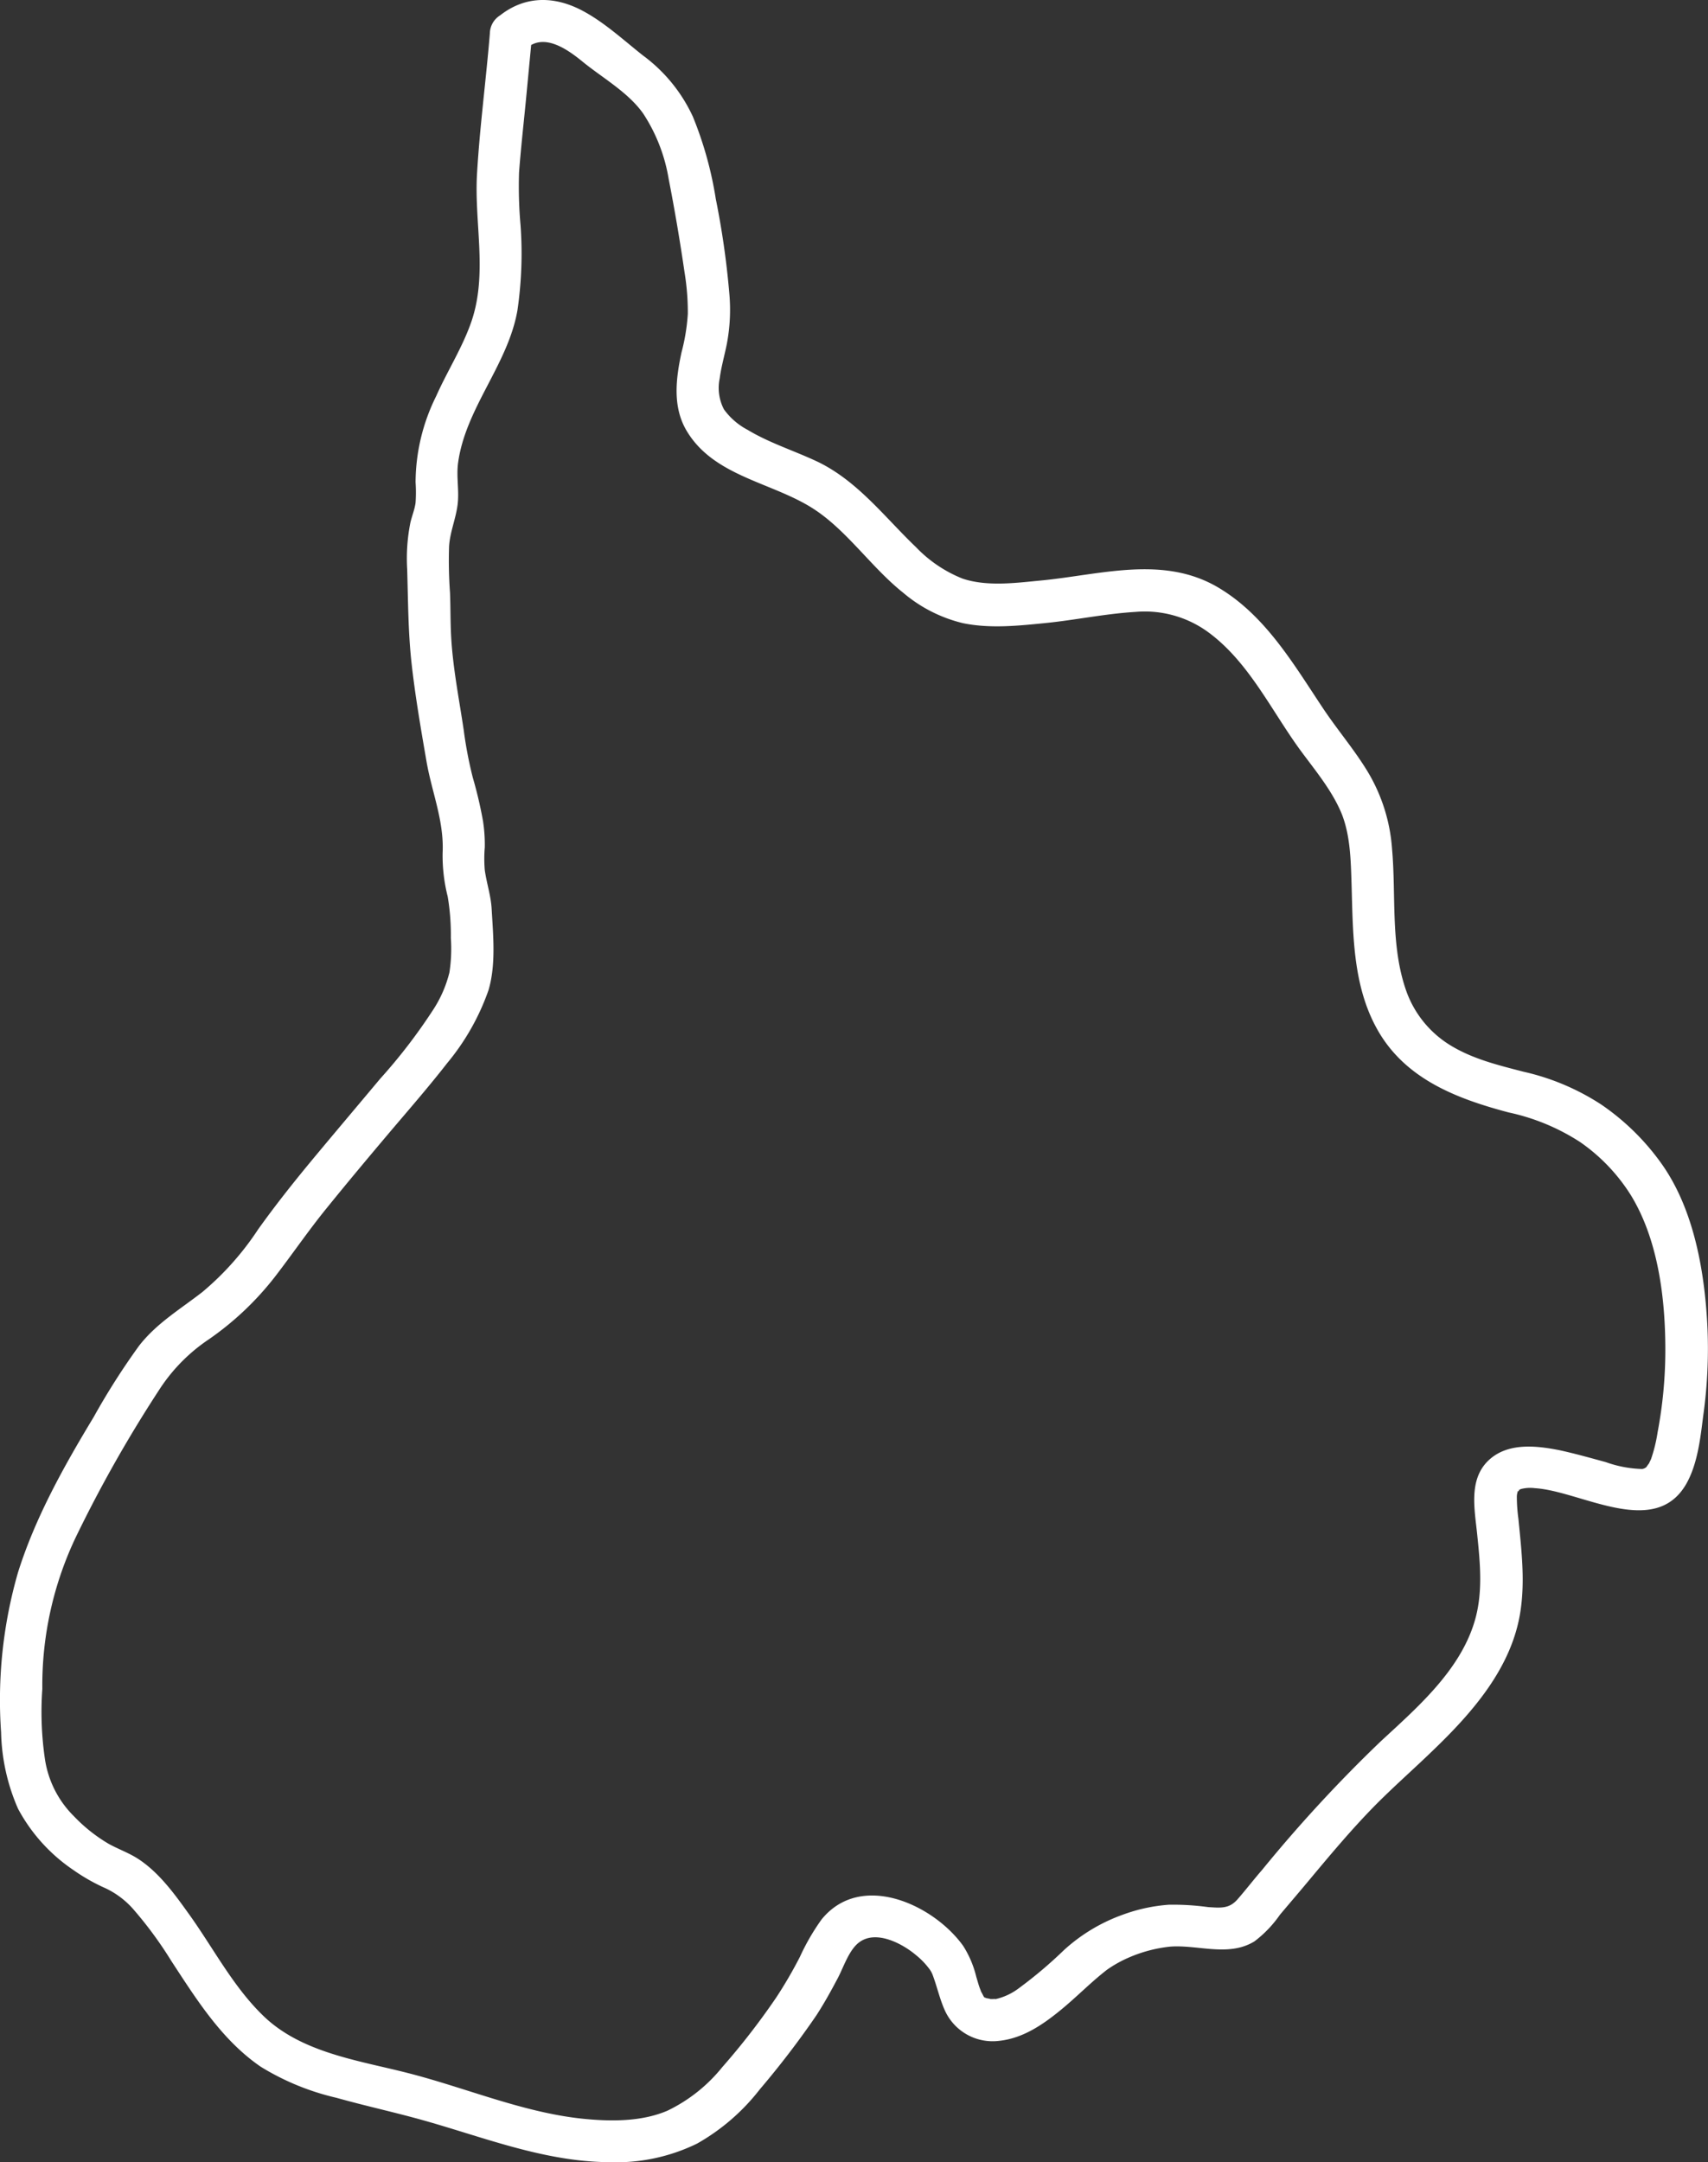 <svg xmlns="http://www.w3.org/2000/svg" viewBox="0 0 201.39 254.91"><rect x="0" y="0" width="201.39" height="254.91" fill="#333333" stroke="none"/><defs><style>.cls-1{fill:#fff;}</style></defs><g id="Layer_2" data-name="Layer 2"><g id="Layer_1-2" data-name="Layer 1"><path class="cls-1" d="M62.1,5.68c2.15-1.87,5,.28,6.74,1.71,2.3,1.85,5.27,3.54,7,6a20,20,0,0,1,3,7.69c.72,3.69,1.34,7.35,1.88,11.06A28.93,28.93,0,0,1,81.1,37a23.27,23.27,0,0,1-.74,4.53c-.67,3.12-1.1,6.47.65,9.34,3.3,5.43,10.3,6,15.17,9.29,3.83,2.58,6.65,6.81,10.34,9.74a17,17,0,0,0,7,3.56c3.15.66,6.49.32,9.66,0,3.57-.35,7.12-1.11,10.69-1.32a12.66,12.66,0,0,1,8.58,2.38c4.82,3.53,7.47,9.29,10.93,14,1.74,2.36,3.72,4.72,4.84,7.47,1,2.57,1.05,5.43,1.14,8.16.17,5.75.1,11.82,2.92,17,3.25,6,9.39,8.35,15.62,10a25.1,25.1,0,0,1,8.4,3.48,21.52,21.52,0,0,1,6,6.28c3.24,5.3,4.07,12.25,4.06,18.34a52.19,52.19,0,0,1-.91,9.59,17.9,17.9,0,0,1-.82,3.3c.14-.34-.22.43-.2.39s-.49.65-.2.32a1,1,0,0,1-.6.33,13.69,13.69,0,0,1-4.29-.81c-1.81-.49-3.6-1-5.44-1.4-2.76-.55-6.14-.93-8.38,1.19-2.41,2.28-1.63,5.85-1.34,8.78.36,3.48.7,7-.37,10.4-1.79,5.72-6.74,10-11,13.94a168.48,168.48,0,0,0-14,15.17c-1,1.15-1.91,2.34-2.9,3.47s-2,1-3.46.91a30.11,30.11,0,0,0-4.64-.28,19.82,19.82,0,0,0-5.38,1.16,20.57,20.57,0,0,0-6.95,4.16,51.69,51.69,0,0,1-5.33,4.51,7.2,7.2,0,0,1-2.69,1.28c-.77.17.23,0-.22,0a4.42,4.42,0,0,1-.63,0c.51.05-.31-.1-.33-.1-.29-.09-.33-.11-.13-.06s.11.12-.11-.09c.14.36-.25-.43-.24-.4-.34-.64.05.21-.22-.49-.19-.48-.32-1-.47-1.48a12,12,0,0,0-1.55-3.65c-3.51-4.88-12.07-8.82-16.7-3.09a26.47,26.47,0,0,0-2.55,4.41,51.55,51.55,0,0,1-2.78,4.77,84.3,84.3,0,0,1-6.37,8.22,18.73,18.73,0,0,1-6.44,5.12c-3.12,1.35-6.87,1.29-10.18.94-7-.76-13.71-3.66-20.53-5.39-5.8-1.48-12.43-2.37-16.92-6.68-3.68-3.54-6-8.18-9-12.3-1.64-2.29-3.46-4.75-5.87-6.29-1.07-.68-2.28-1.11-3.39-1.72a18.8,18.8,0,0,1-4.11-3.26,11.94,11.94,0,0,1-3.42-6.73,38.21,38.21,0,0,1-.31-8.28,40.68,40.68,0,0,1,4-18,156.06,156.06,0,0,1,9.72-17.17,20.61,20.61,0,0,1,5.95-6.07,35.3,35.3,0,0,0,7.75-7.34c2.09-2.71,4-5.52,6.18-8.19,2.35-2.9,4.74-5.76,7.14-8.6s4.75-5.52,7-8.41a27.79,27.79,0,0,0,4.87-8.6c.89-3,.55-6.46.37-9.58-.09-1.58-.59-3-.81-4.58a15.88,15.88,0,0,1,0-2.67,18,18,0,0,0-.21-3.11,49.24,49.24,0,0,0-1.2-5.11,47.93,47.93,0,0,1-1.07-5.59c-.55-3.71-1.29-7.37-1.49-11.13-.09-1.69-.06-3.39-.13-5.09a52.18,52.18,0,0,1-.11-5.45c.1-1.67.78-3.21,1-4.88s-.16-3.3.06-4.95c.87-6.48,5.88-11.58,7-18a46.36,46.36,0,0,0,.37-10,52,52,0,0,1-.18-6.24c.23-3.09.59-6.17.88-9.26l.68-7.16a2.51,2.51,0,0,0-2.5-2.5,2.55,2.55,0,0,0-2.5,2.5C57.31,9.45,56.56,15,56.24,20.59c-.32,5.76,1.27,11.67-.65,17.3-1.05,3.06-2.85,5.86-4.16,8.81A23,23,0,0,0,49,56.85a17.63,17.63,0,0,1,0,2.41c-.1.79-.43,1.57-.61,2.35a21.49,21.49,0,0,0-.38,5.49c.11,3.7.11,7.44.52,11.12.43,3.86,1.1,7.73,1.76,11.55.63,3.64,2.08,7,1.9,10.77a19.53,19.53,0,0,0,.6,5.16,27.45,27.45,0,0,1,.37,4.88,18.46,18.46,0,0,1-.17,4.07,14.32,14.32,0,0,1-2,4.52,64.86,64.86,0,0,1-6.16,8c-2.51,3-5,5.94-7.5,8.94s-4.71,5.77-6.88,8.8a33.88,33.88,0,0,1-6.58,7.4c-2.63,2.05-5.39,3.67-7.47,6.34a83.45,83.45,0,0,0-5.35,8.4c-3.51,5.81-6.87,11.8-8.92,18.3a54.21,54.21,0,0,0-2,18.89,23.63,23.63,0,0,0,2,9,20.25,20.25,0,0,0,6.54,7.23,22.23,22.23,0,0,0,3.8,2.15,10.1,10.1,0,0,1,3.24,2.45,46.37,46.37,0,0,1,4.49,6.11c3,4.58,5.95,9.31,10.53,12.46a29.76,29.76,0,0,0,8.94,3.67c3.56,1,7.17,1.77,10.72,2.79,7,2,14,4.76,21.48,4.8a21.74,21.74,0,0,0,10.32-2.19,24.77,24.77,0,0,0,7.41-6.41,103.9,103.9,0,0,0,6.66-8.71c.92-1.42,1.74-2.9,2.53-4.4.68-1.29,1.3-3.27,2.48-4.18,2-1.55,5.14.12,6.76,1.5a8.87,8.87,0,0,1,1.48,1.52,2.88,2.88,0,0,1,.49.88c.5,1.34.8,2.74,1.39,4.06a6.18,6.18,0,0,0,6.39,3.63c2.72-.28,5-1.79,7.07-3.46s3.69-3.39,5.67-4.92a14.27,14.27,0,0,1,2.57-1.44,16.54,16.54,0,0,1,4.88-1.29c3.3-.25,6.89,1.25,9.94-.62a13.73,13.73,0,0,0,3-3.13c1.22-1.45,2.46-2.89,3.67-4.35,2.39-2.86,4.79-5.72,7.4-8.39,2.26-2.3,4.7-4.43,7-6.66,4.67-4.49,9.31-9.78,10.3-16.42.55-3.64.11-7.2-.24-10.83a19.83,19.83,0,0,1-.19-2.66,2,2,0,0,1,.16-.73c-.08.27.25-.07,0,0,.75-.3-.49.08.33-.16a4.41,4.41,0,0,1,1.63-.1c5.43.33,14.11,6,17.85-.49,1.34-2.35,1.67-5.37,2-8a56.87,56.87,0,0,0,.51-10.35c-.3-6.48-1.53-13.84-5.32-19.27a28.29,28.29,0,0,0-7.2-7.11,28,28,0,0,0-9.2-3.88c-3-.78-6-1.5-8.68-3.16a12.36,12.36,0,0,1-5.08-6.25c-1.93-5.37-1.22-11.23-1.71-16.81A20.48,20.48,0,0,0,161.28,91c-1.6-2.65-3.63-5-5.35-7.6-3.45-5.18-6.74-10.83-12.24-14.11-6.53-3.89-13.94-1.52-21-.85-3,.29-6.34.73-9.2-.23A15.57,15.57,0,0,1,108,64.5c-3.66-3.5-6.79-7.69-11.46-10-2.77-1.33-5.74-2.23-8.38-3.82a8.08,8.08,0,0,1-2.8-2.42,5.47,5.47,0,0,1-.5-3.65c.18-1.37.57-2.7.84-4.06A21.44,21.44,0,0,0,86,34.67a98.53,98.53,0,0,0-1.6-11.21,43.39,43.39,0,0,0-2.7-9.7,18.68,18.68,0,0,0-5.9-7.23C73.42,4.65,71,2.39,68.26,1.05c-3.39-1.64-6.8-1.42-9.69,1.09a2.52,2.52,0,0,0,0,3.54A2.55,2.55,0,0,0,62.1,5.68Z"/></g></g></svg>